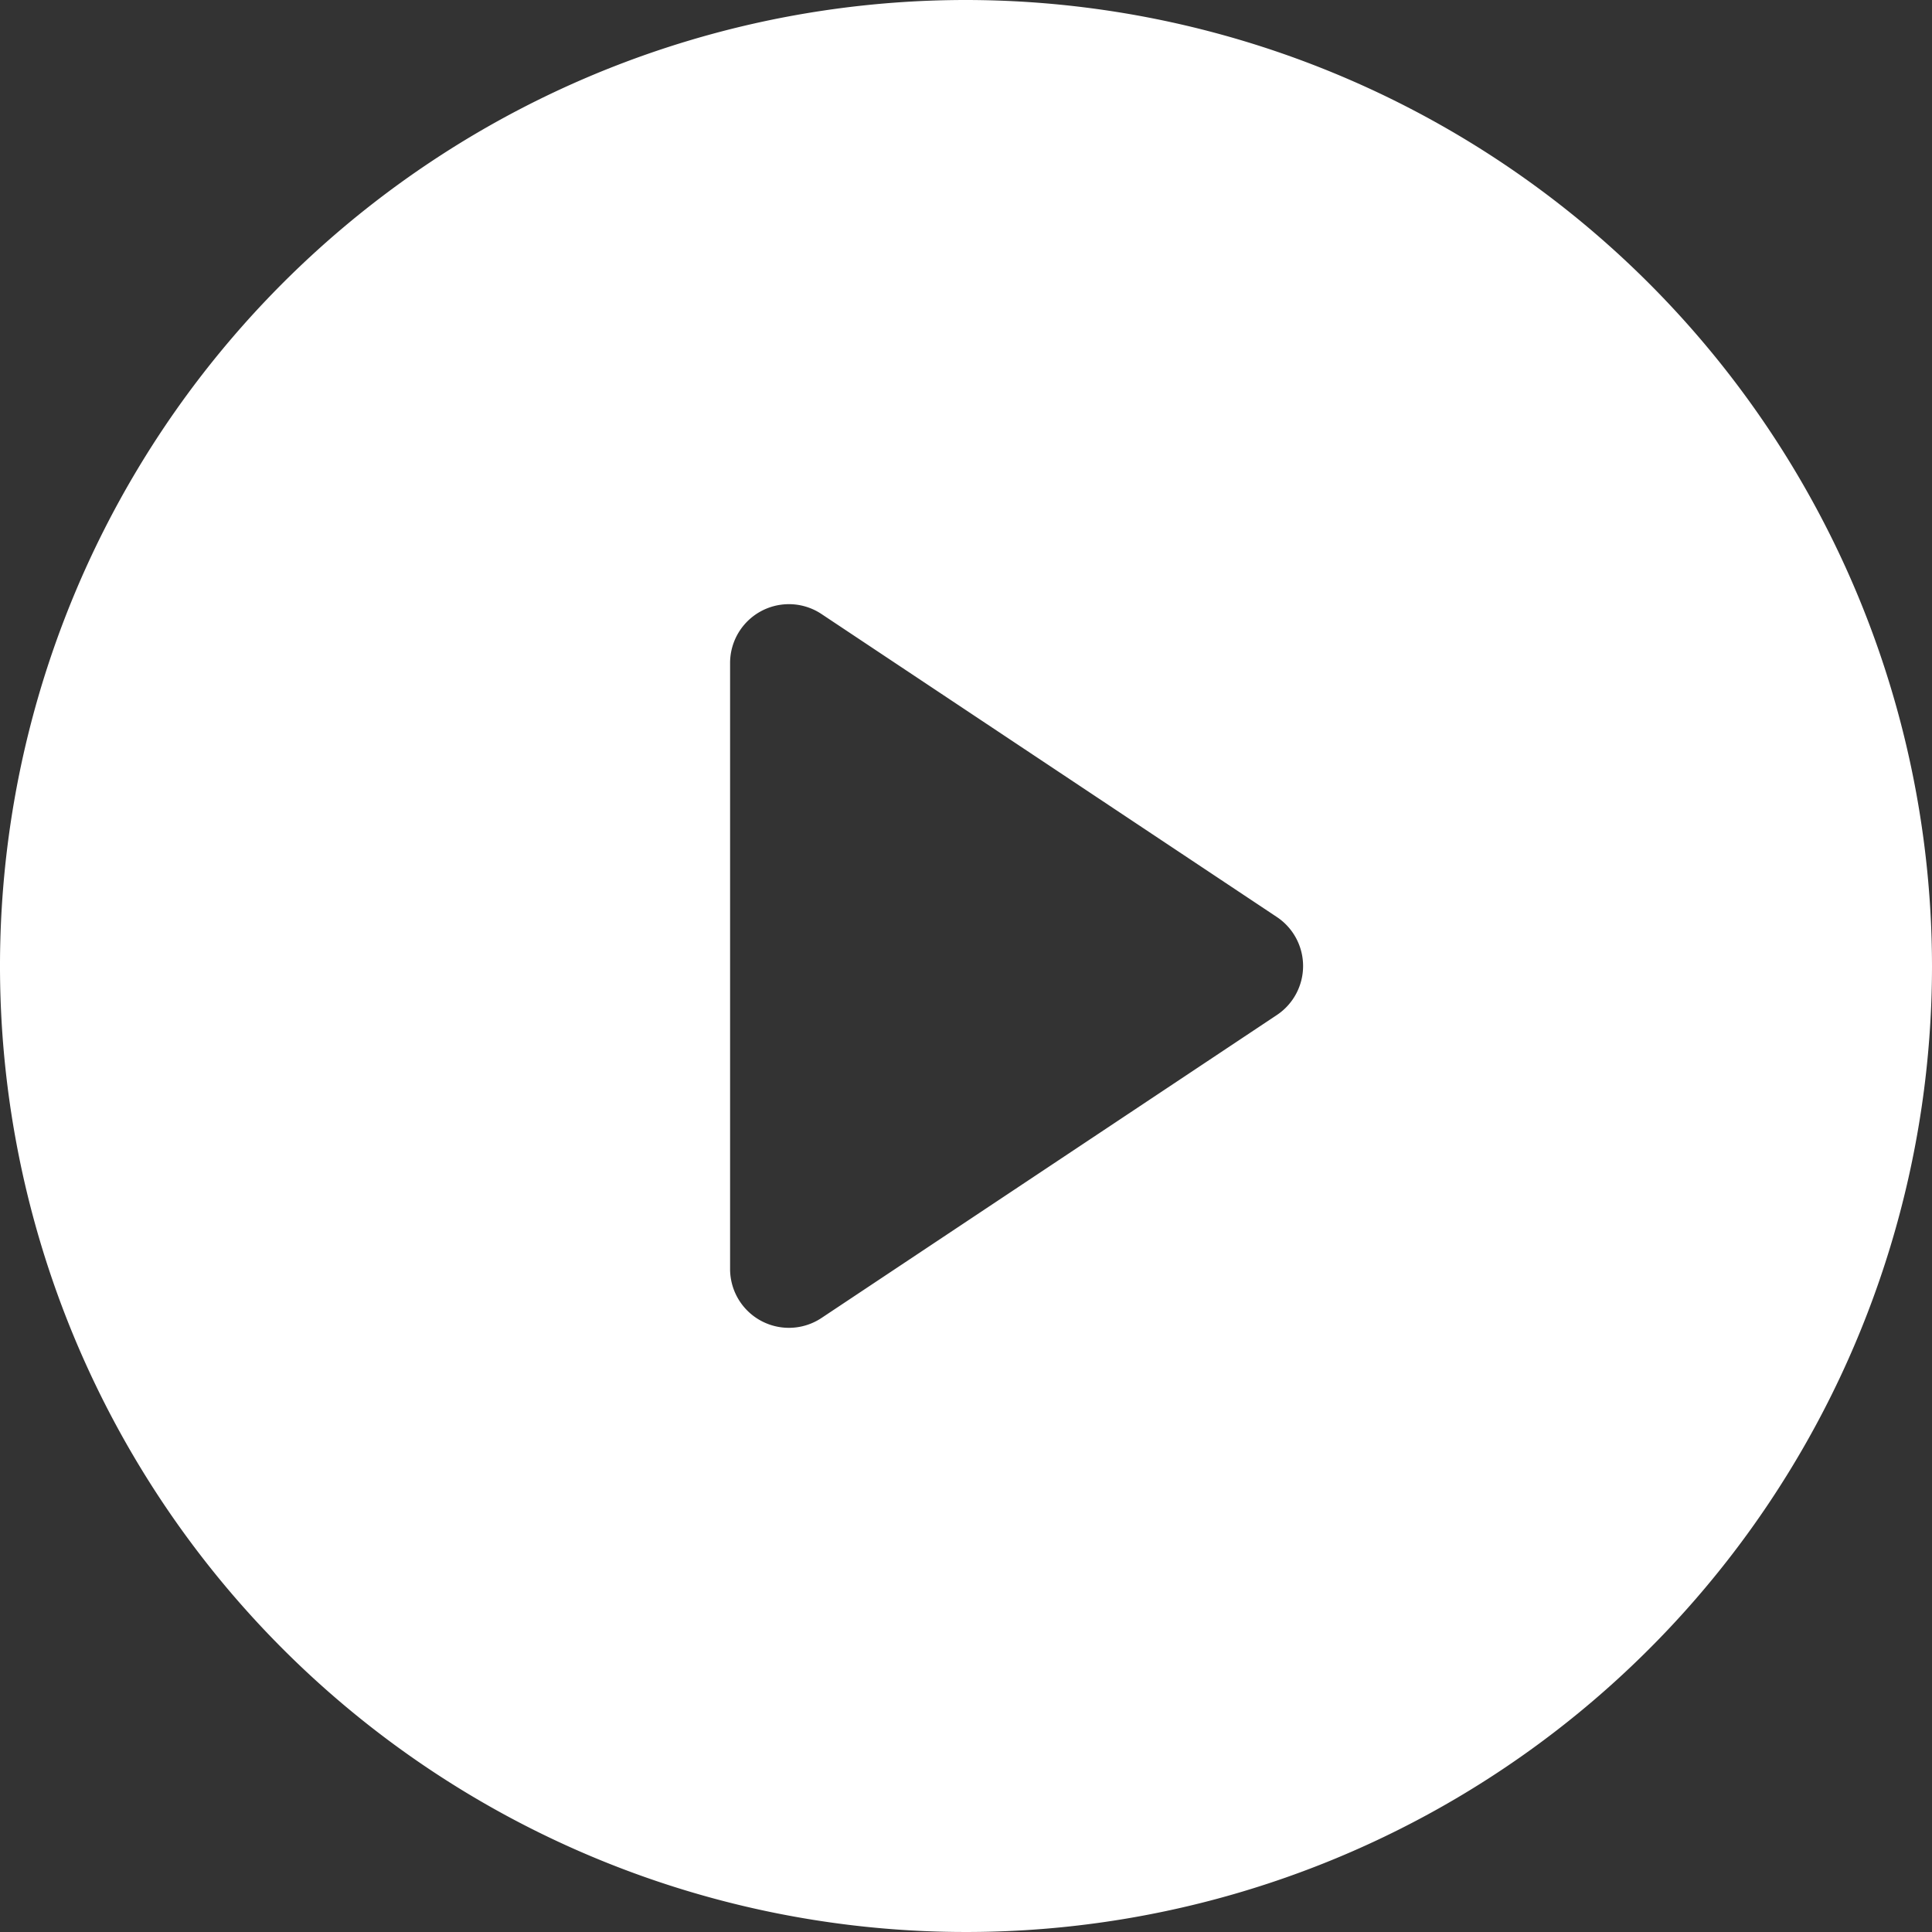 <svg xmlns="http://www.w3.org/2000/svg" width="56" height="56" viewBox="0 0 56 56">
  <rect x="0" y="0" width="56" height="56" fill="#333333" stroke="none"/>
  <path id="Vector" d="M28,0A28,28,0,1,0,56,28,28.025,28.025,0,0,0,28,0Zm9.019,29.415L23.815,38.2a1.705,1.705,0,0,1-2.653-1.415V19.217A1.705,1.705,0,0,1,23.815,17.8l13.2,8.783A1.707,1.707,0,0,1,37.019,29.415Z" fill="#fff"/>
</svg>
